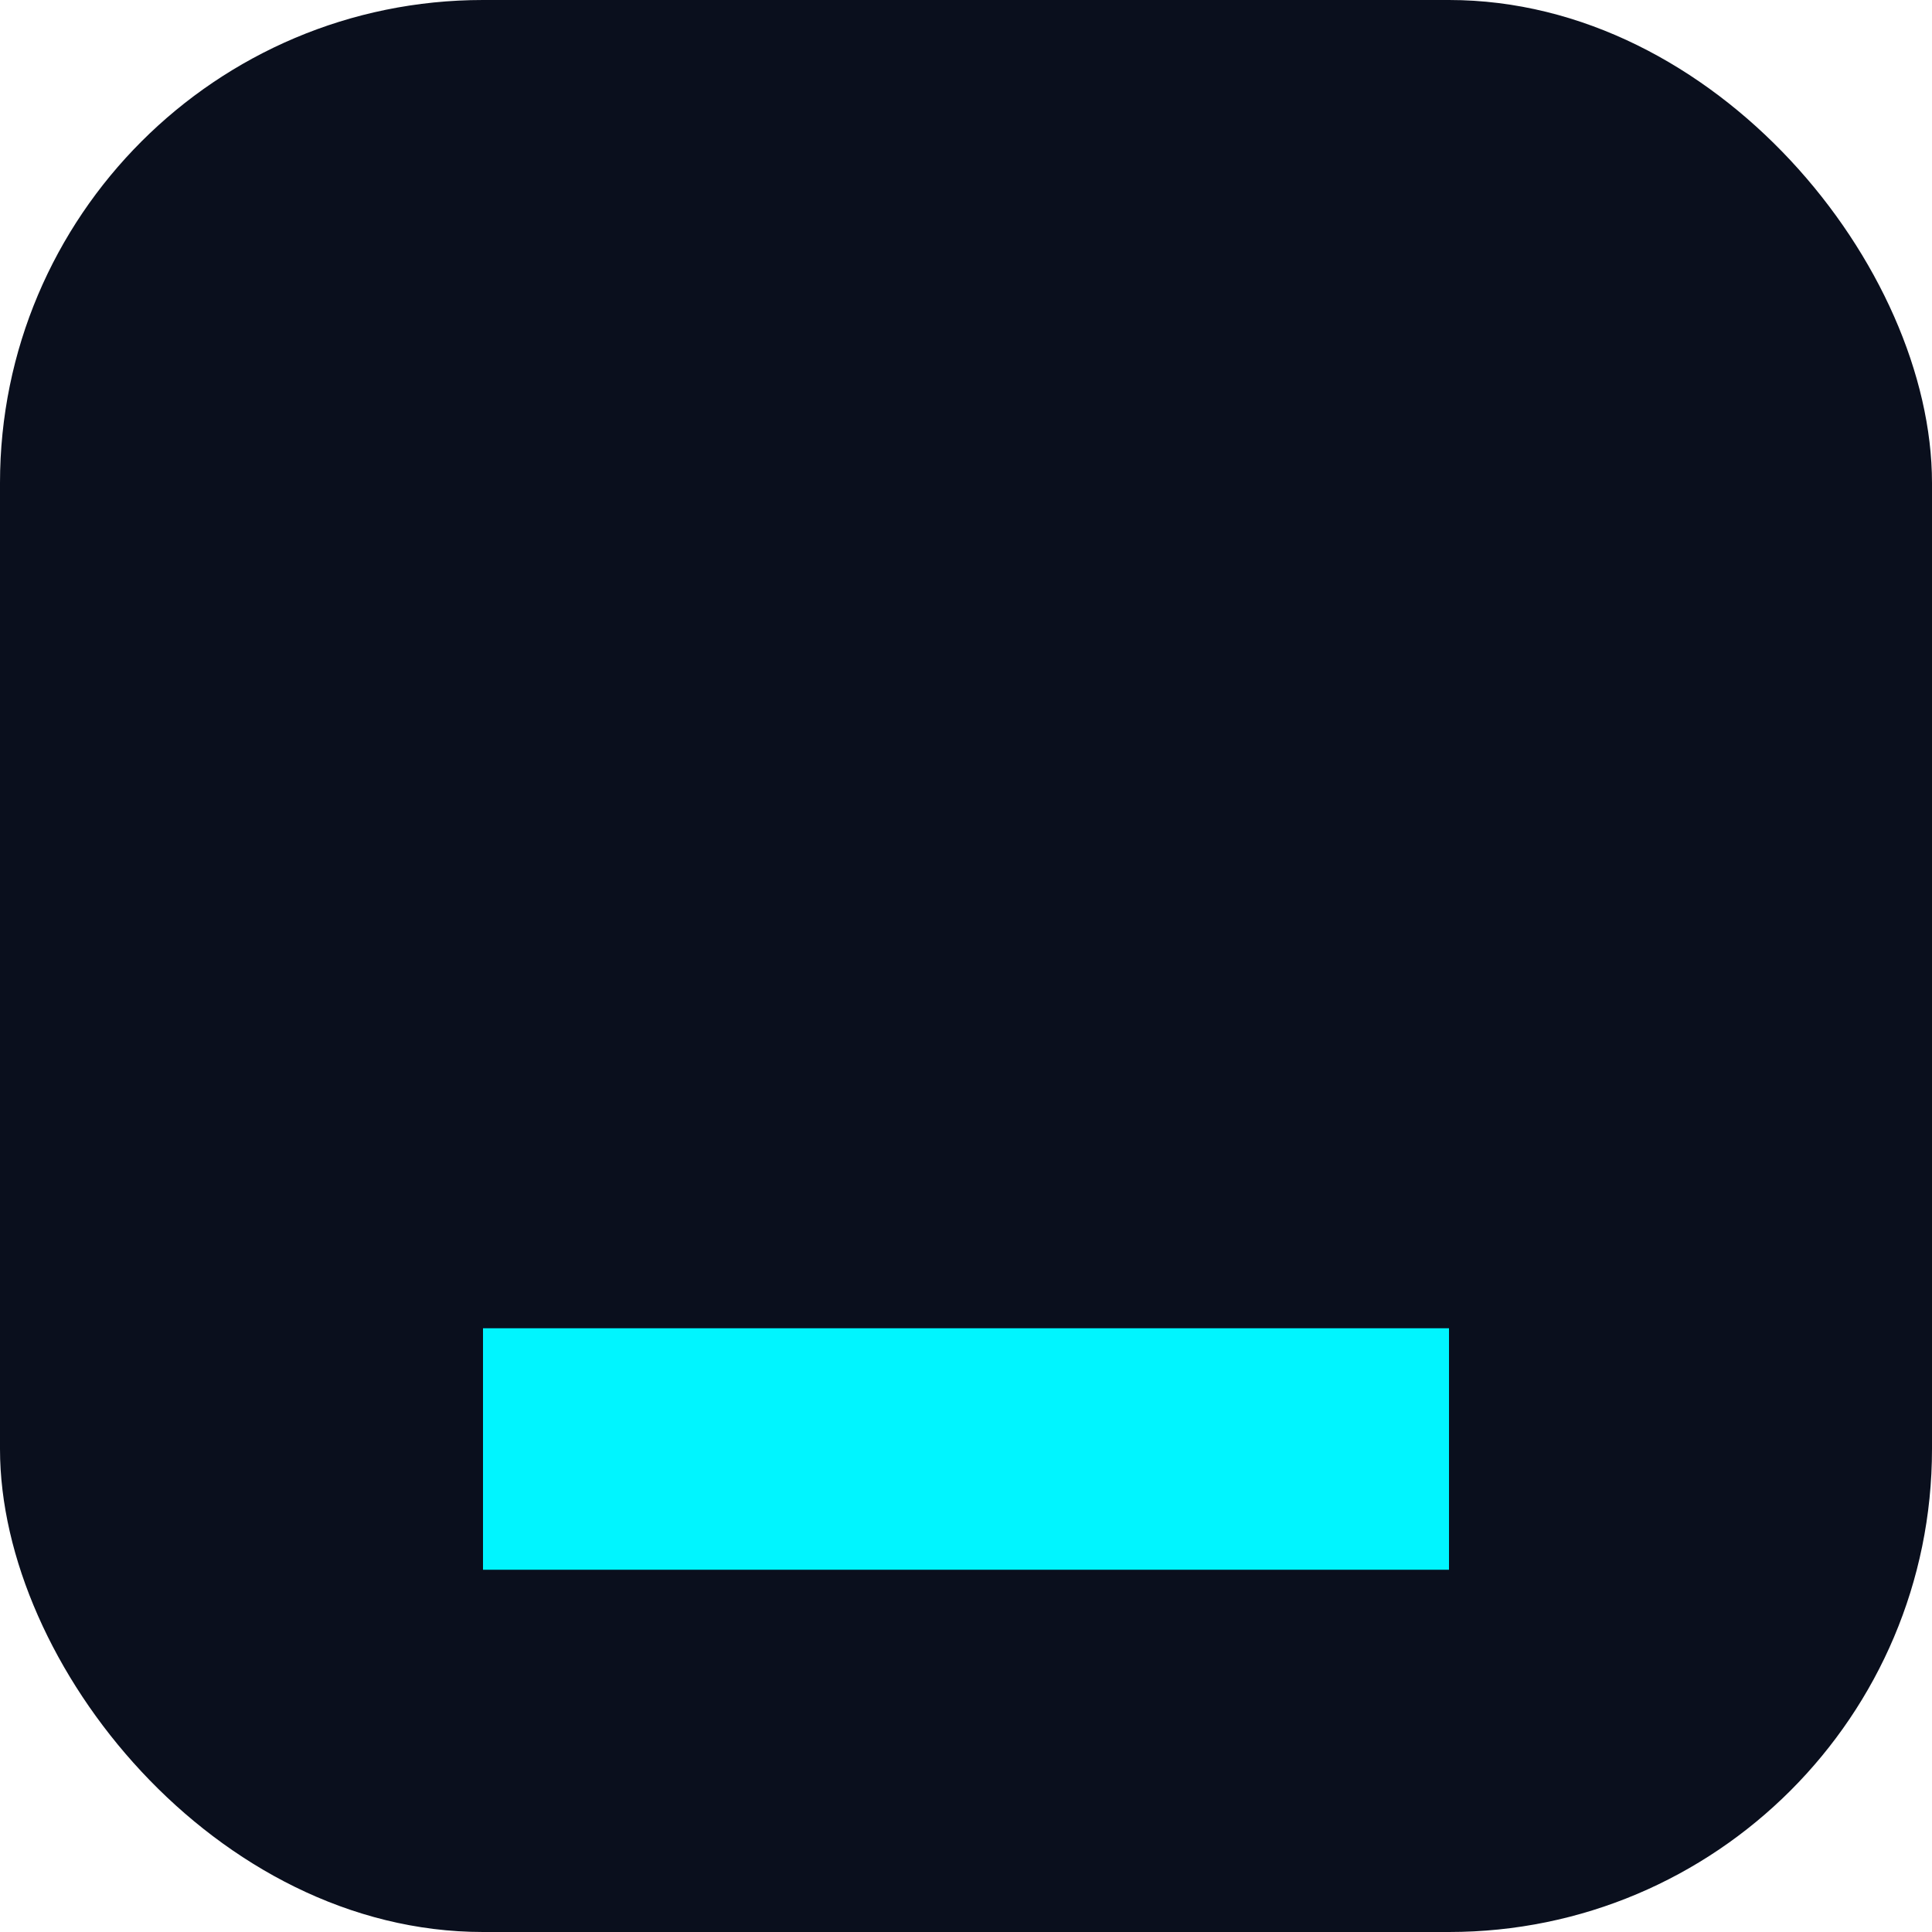 <svg width="32" height="32" viewBox="0 0 32 32" fill="none" xmlns="http://www.w3.org/2000/svg">
  <rect width="32" height="32" rx="8" fill="#0A0F1D"/> 
  <rect x="8" y="22" width="16" height="4" fill="#00F5FF"/>
</svg>